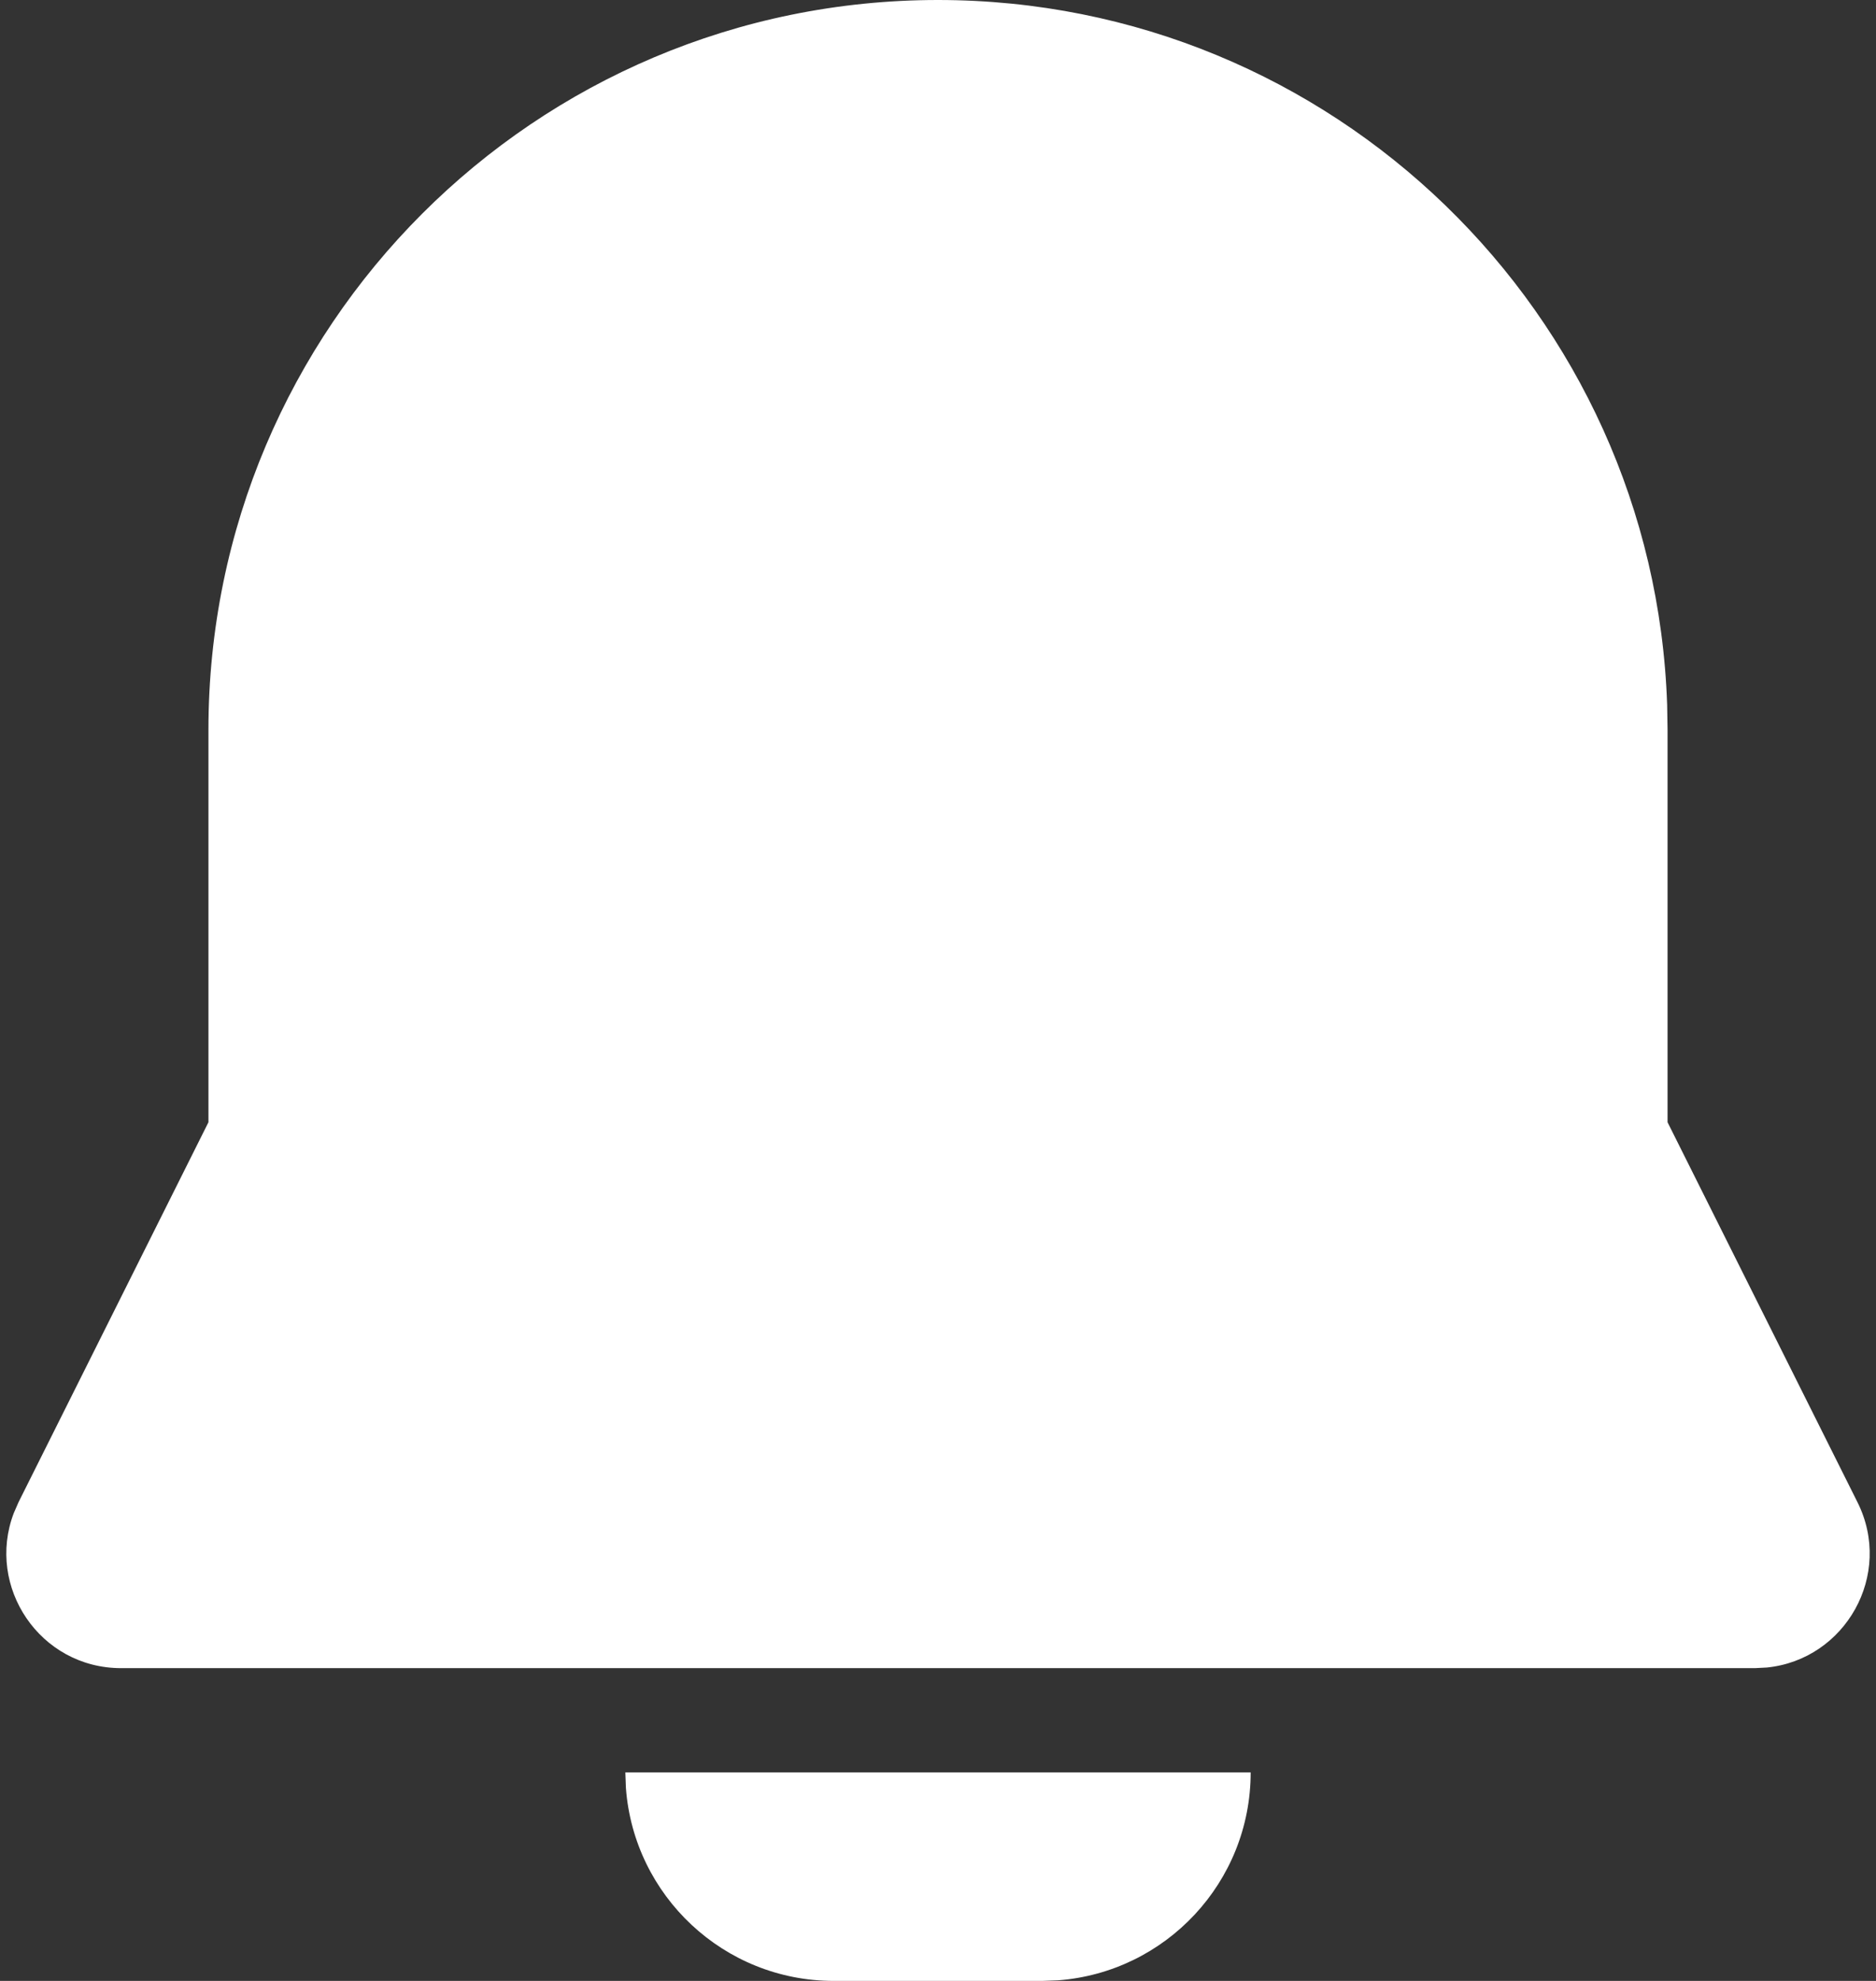 <?xml version="1.0" encoding="UTF-8"?> <svg xmlns="http://www.w3.org/2000/svg" width="36" height="38" viewBox="0 0 36 38" fill="none"><rect x="0" y="0" width="36" height="38" fill="#333333" stroke="none"/><path d="M24 34C24 36.109 22.368 37.836 20.299 37.989L20 38H16C13.891 38 12.164 36.368 12.011 34.298L12 34H24ZM18 0C25.571 0 31.739 6.01 31.992 13.519L32 14V21.528L35.644 28.816C36.341 30.209 35.409 31.837 33.906 31.988L33.677 32H2.324C0.766 32 -0.273 30.439 0.264 29.027L0.356 28.816L4 21.528V14C4 6.268 10.268 0 18 0Z" fill="white"></path></svg> 
